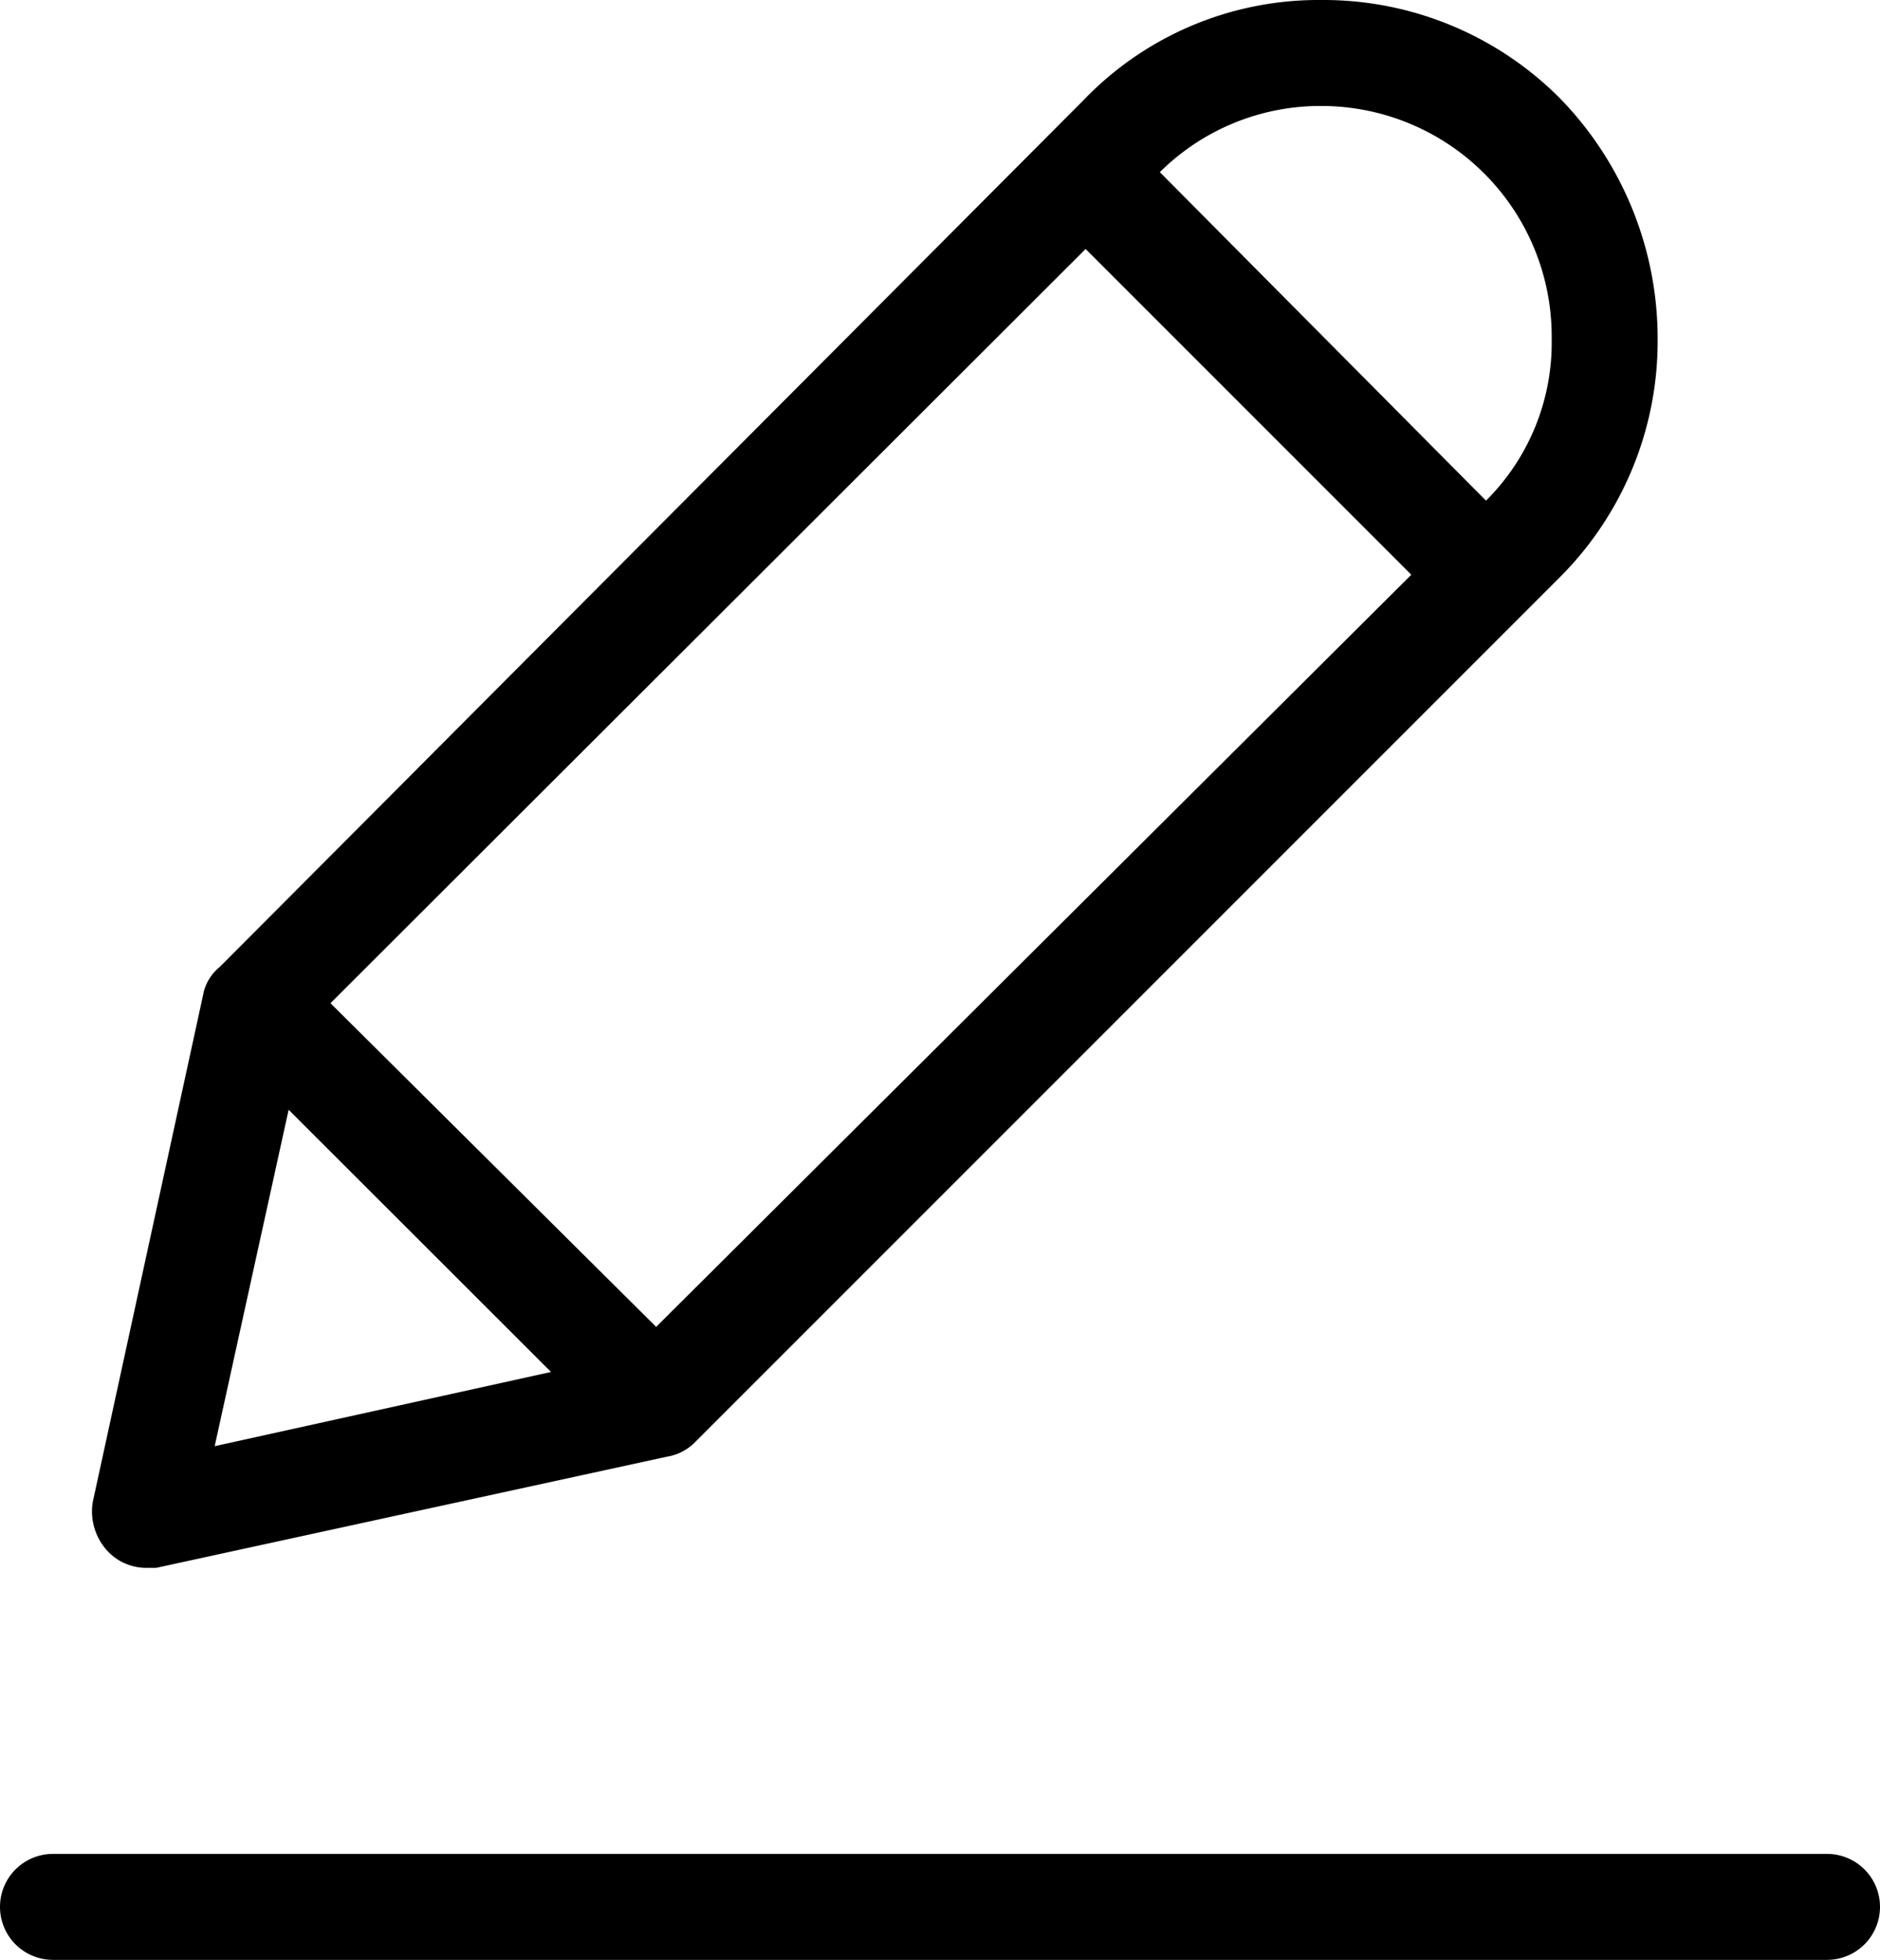 <svg xmlns="http://www.w3.org/2000/svg" width="15.684" height="16.347" viewBox="0 0 15.684 16.347">
  <g id="edit" transform="translate(-7.838 0)">
    <g id="Group_41251" data-name="Group 41251" transform="translate(7.838 0)">
      <g id="Group_41250" data-name="Group 41250" transform="translate(0 0)">
        <path id="Path_39408" data-name="Path 39408" d="M26.418,13.078h.088l4.264-.928a.42.42,0,0,0,.221-.11l7.224-7.224a2.784,2.784,0,0,0,.817-1.988,2.872,2.872,0,0,0-.817-2.01A2.783,2.783,0,0,0,36.226,0,2.717,2.717,0,0,0,34.238.84l-7.2,7.224a.4.4,0,0,0-.133.2l-.928,4.264a.486.486,0,0,0,.133.42A.442.442,0,0,0,26.418,13.078ZM36.226.884a1.922,1.922,0,0,1,1.922,1.922q0,.011,0,.022A1.856,1.856,0,0,1,37.6,4.176L34.879,1.436A1.9,1.9,0,0,1,36.226.884ZM34.26,2.077l2.717,2.717-6.3,6.274-2.717-2.7Zm-6.649,7.18L29.8,11.444l-2.806.619Z" transform="translate(-25.203 0)"/>
        <path id="Path_39409" data-name="Path 39409" d="M23.081,365.717H8.28a.442.442,0,0,0,0,.884h14.8a.442.442,0,0,0,0-.884Z" transform="translate(-7.838 -350.253)"/>
      </g>
    </g>
  </g>
</svg>
